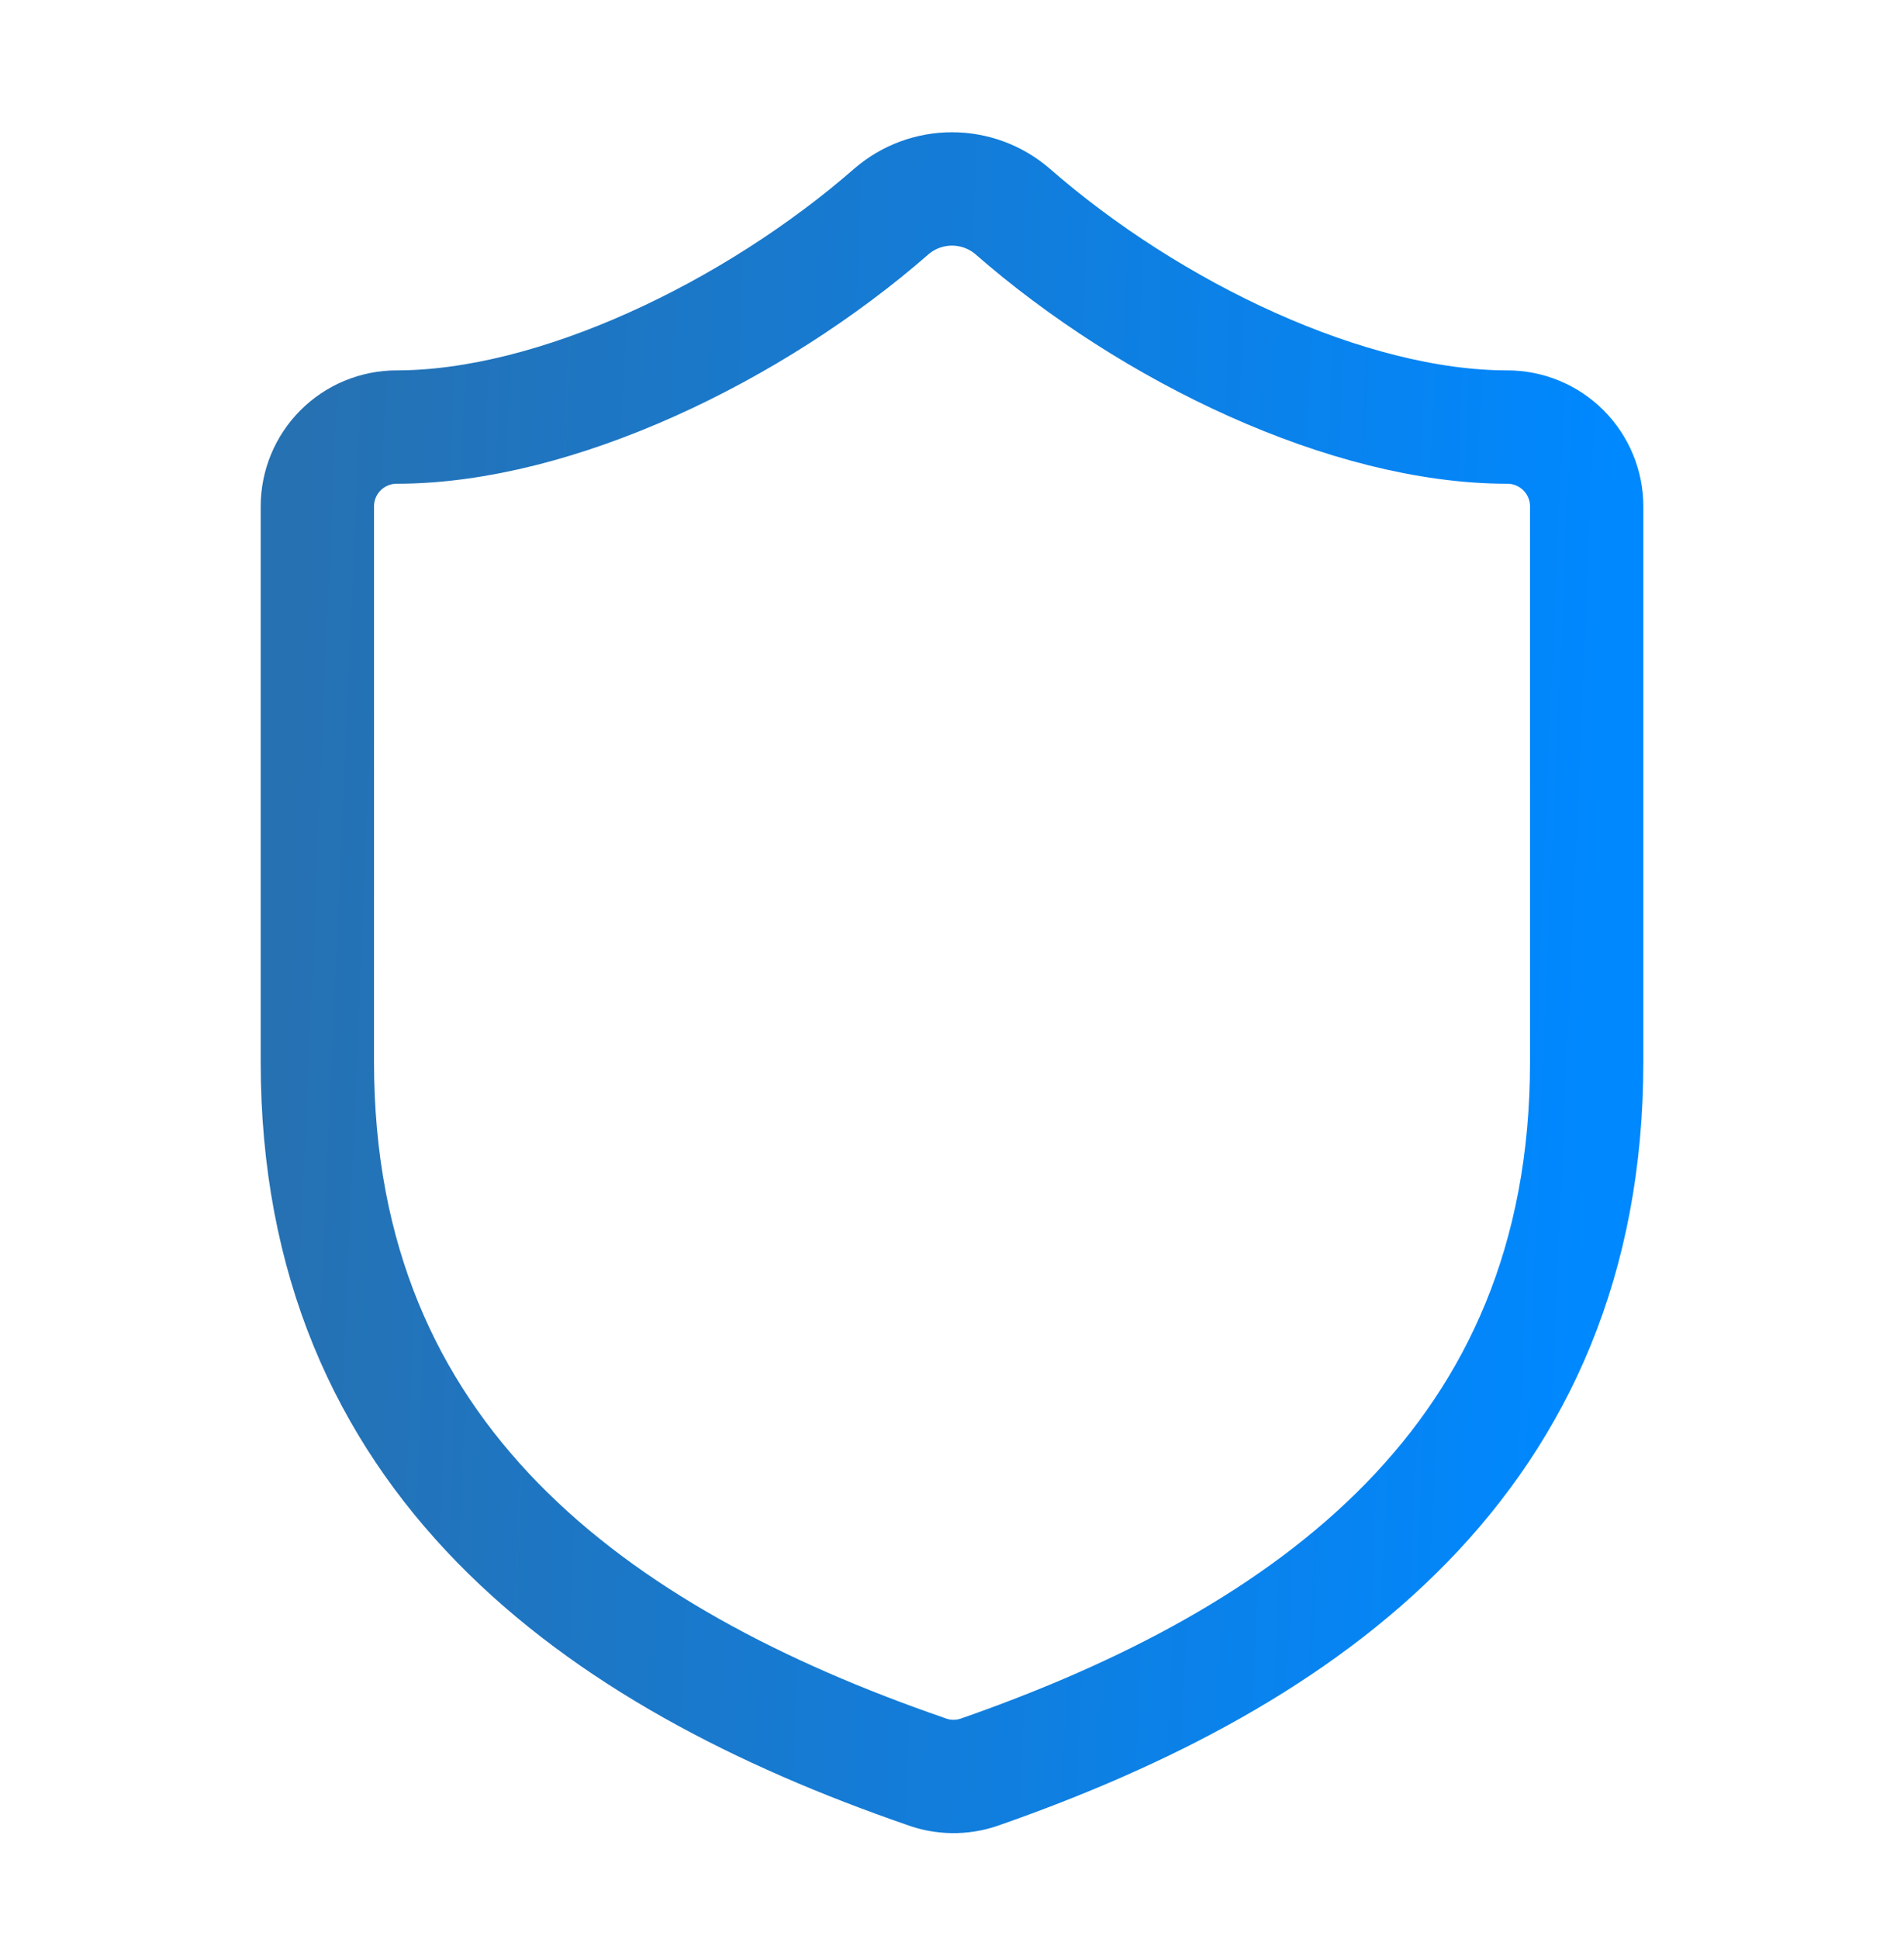 <svg width="56" height="57" viewBox="0 0 56 57" fill="none" xmlns="http://www.w3.org/2000/svg">
<path d="M46.667 31.222C46.667 42.889 38.5 48.722 28.794 52.106C28.285 52.278 27.733 52.27 27.23 52.082C17.5 48.722 9.334 42.889 9.334 31.222V14.889C9.334 14.27 9.579 13.677 10.017 13.239C10.454 12.802 11.048 12.556 11.667 12.556C16.334 12.556 22.167 9.756 26.227 6.209C26.721 5.787 27.35 5.555 28 5.555C28.65 5.555 29.279 5.787 29.773 6.209C33.857 9.779 39.667 12.556 44.334 12.556C44.952 12.556 45.546 12.802 45.983 13.239C46.421 13.677 46.667 14.27 46.667 14.889V31.222Z" stroke="url(#paint0_linear_10035_19069)" stroke-width="3.333" stroke-linecap="round" stroke-linejoin="round"/>
<defs>
<linearGradient id="paint0_linear_10035_19069" x1="9.334" y1="5.555" x2="47.95" y2="7.218" gradientUnits="userSpaceOnUse">
<stop stop-color="#2671B2"/>
<stop offset="1" stop-color="#0088FF"/>
</linearGradient>
</defs>
</svg>

